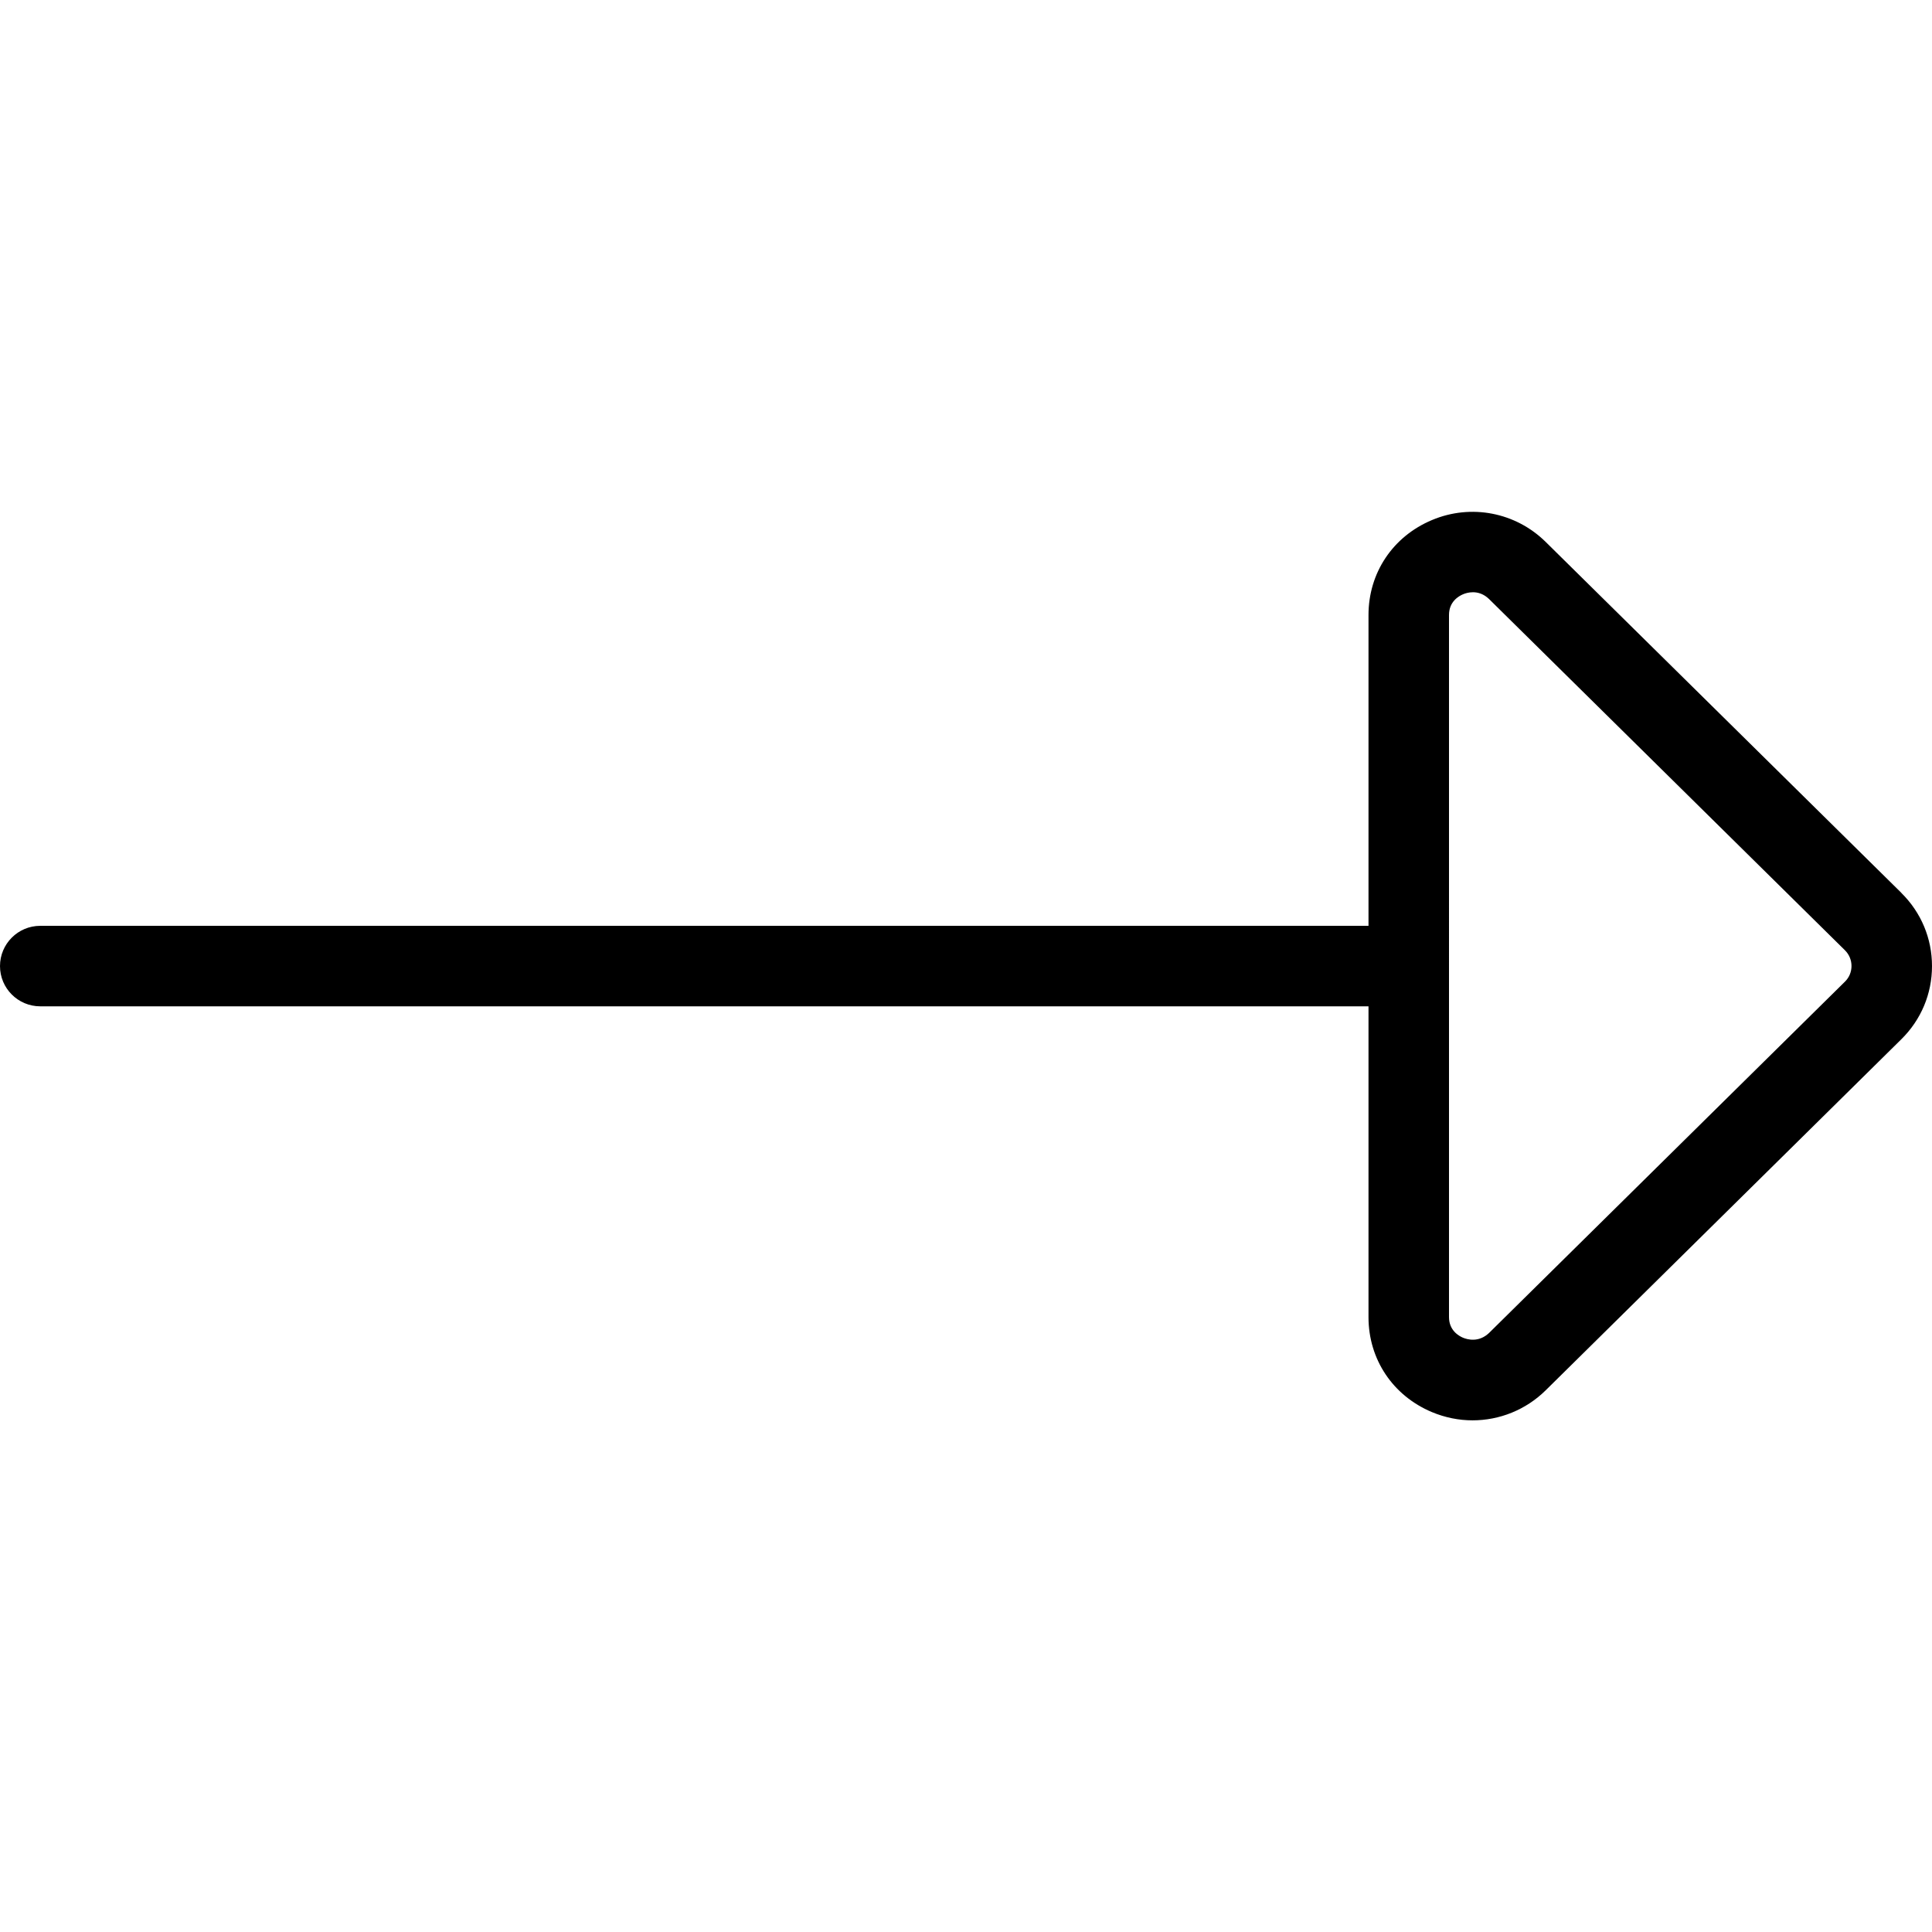 <?xml version="1.0" encoding="UTF-8"?>
<svg xmlns="http://www.w3.org/2000/svg" id="Layer_1" data-name="Layer 1" viewBox="0 0 24 24" width="512" height="512"><path d="M23.62,11.092l-4.419-4.36c-.373-.368-.927-.476-1.412-.272-.487,.204-.789,.656-.789,1.18v3.861H.5c-.276,0-.5,.224-.5,.5s.224,.5,.5,.5H17v3.861c0,.524,.302,.976,.789,1.18,.163,.068,.334,.102,.503,.102,.334,0,.662-.129,.91-.374l4.418-4.361c.245-.242,.38-.564,.38-.908s-.135-.666-.38-.908Zm-.703,1.104l-4.417,4.36c-.129,.125-.271,.084-.325,.062-.053-.022-.175-.091-.175-.257V7.639c0-.166,.122-.235,.175-.257,.025-.011,.07-.025,.123-.025,.061,0,.134,.02,.201,.086l4.418,4.36c.054,.053,.083,.123,.083,.197s-.029,.144-.083,.196Z"/></svg>
